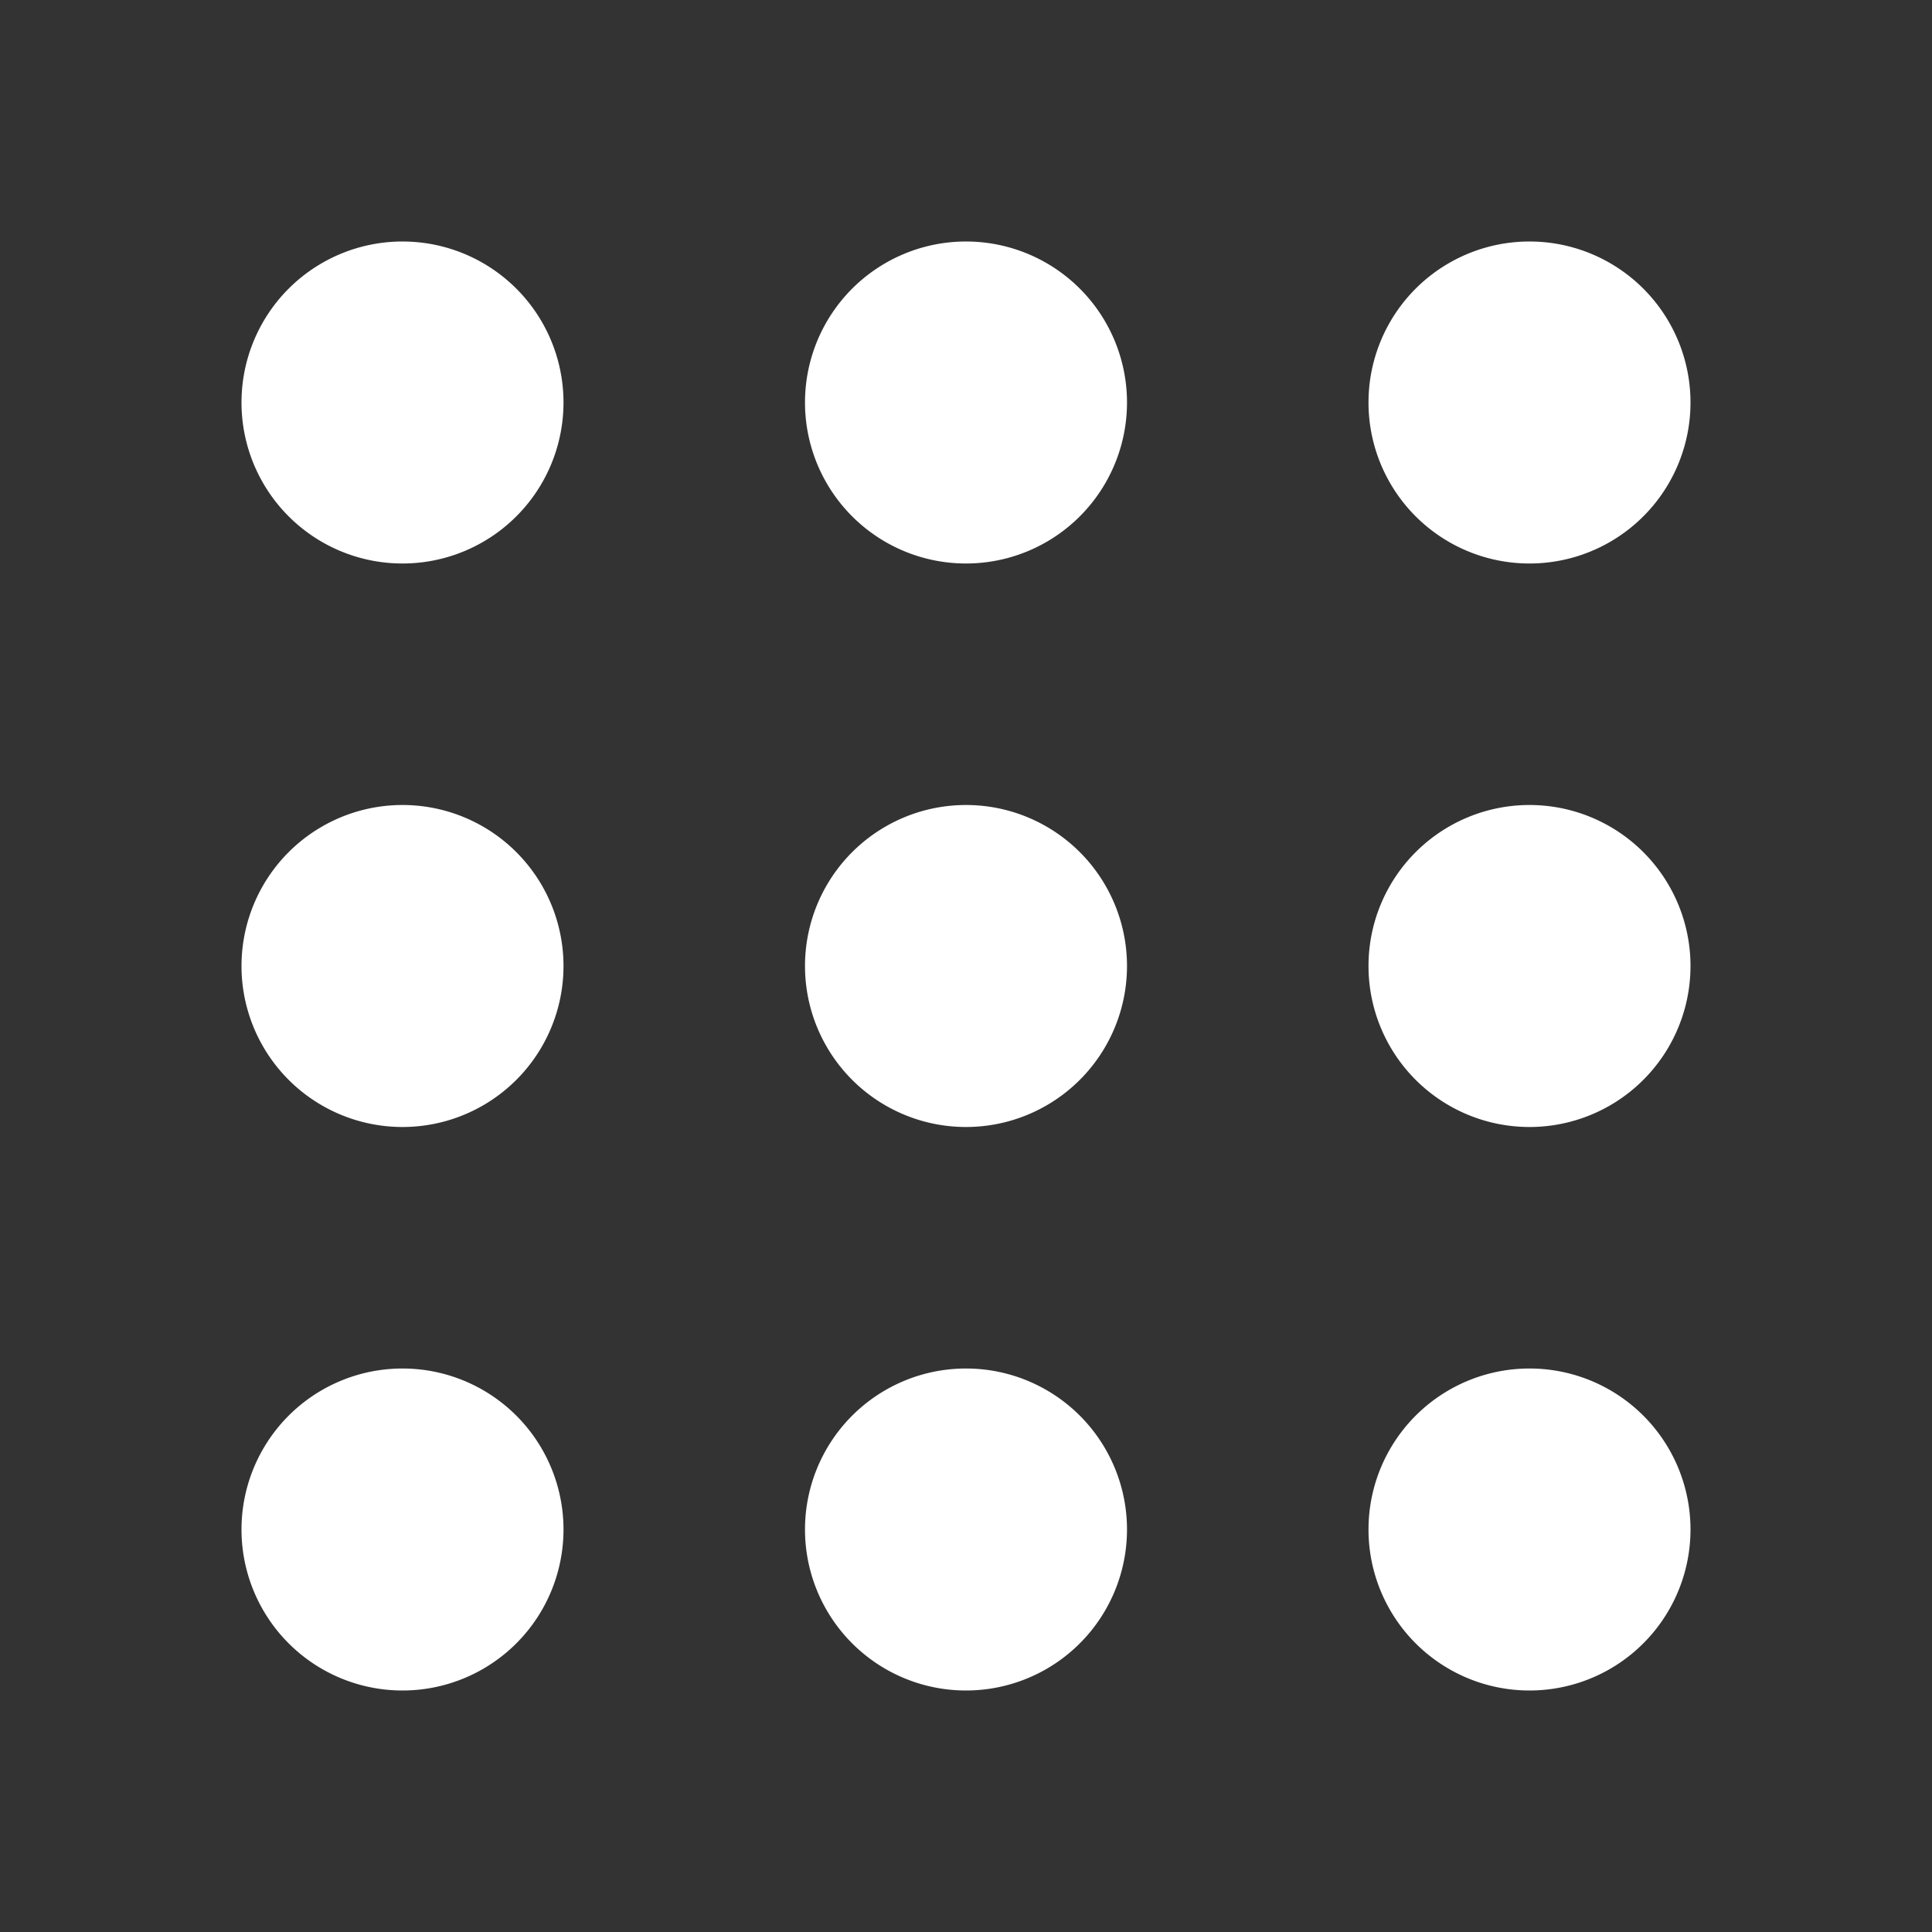 <?xml version="1.0" encoding="UTF-8"?> <svg xmlns="http://www.w3.org/2000/svg" width="24" height="24" viewBox="0 0 24 24" fill="none" stroke="#ffffff" stroke-width="2" stroke-linecap="round" stroke-linejoin="round" class="icon icon-tabler icons-tabler-outline icon-tabler-grid-dots"><rect x="0" y="0" width="24" height="24" fill="#333333" stroke="none"/><path stroke="none" d="M0 0h24v24H0z" fill="none"></path><path d="M5 5m-1 0a1 1 0 1 0 2 0a1 1 0 1 0 -2 0"></path><path d="M12 5m-1 0a1 1 0 1 0 2 0a1 1 0 1 0 -2 0"></path><path d="M19 5m-1 0a1 1 0 1 0 2 0a1 1 0 1 0 -2 0"></path><path d="M5 12m-1 0a1 1 0 1 0 2 0a1 1 0 1 0 -2 0"></path><path d="M12 12m-1 0a1 1 0 1 0 2 0a1 1 0 1 0 -2 0"></path><path d="M19 12m-1 0a1 1 0 1 0 2 0a1 1 0 1 0 -2 0"></path><path d="M5 19m-1 0a1 1 0 1 0 2 0a1 1 0 1 0 -2 0"></path><path d="M12 19m-1 0a1 1 0 1 0 2 0a1 1 0 1 0 -2 0"></path><path d="M19 19m-1 0a1 1 0 1 0 2 0a1 1 0 1 0 -2 0"></path></svg> 